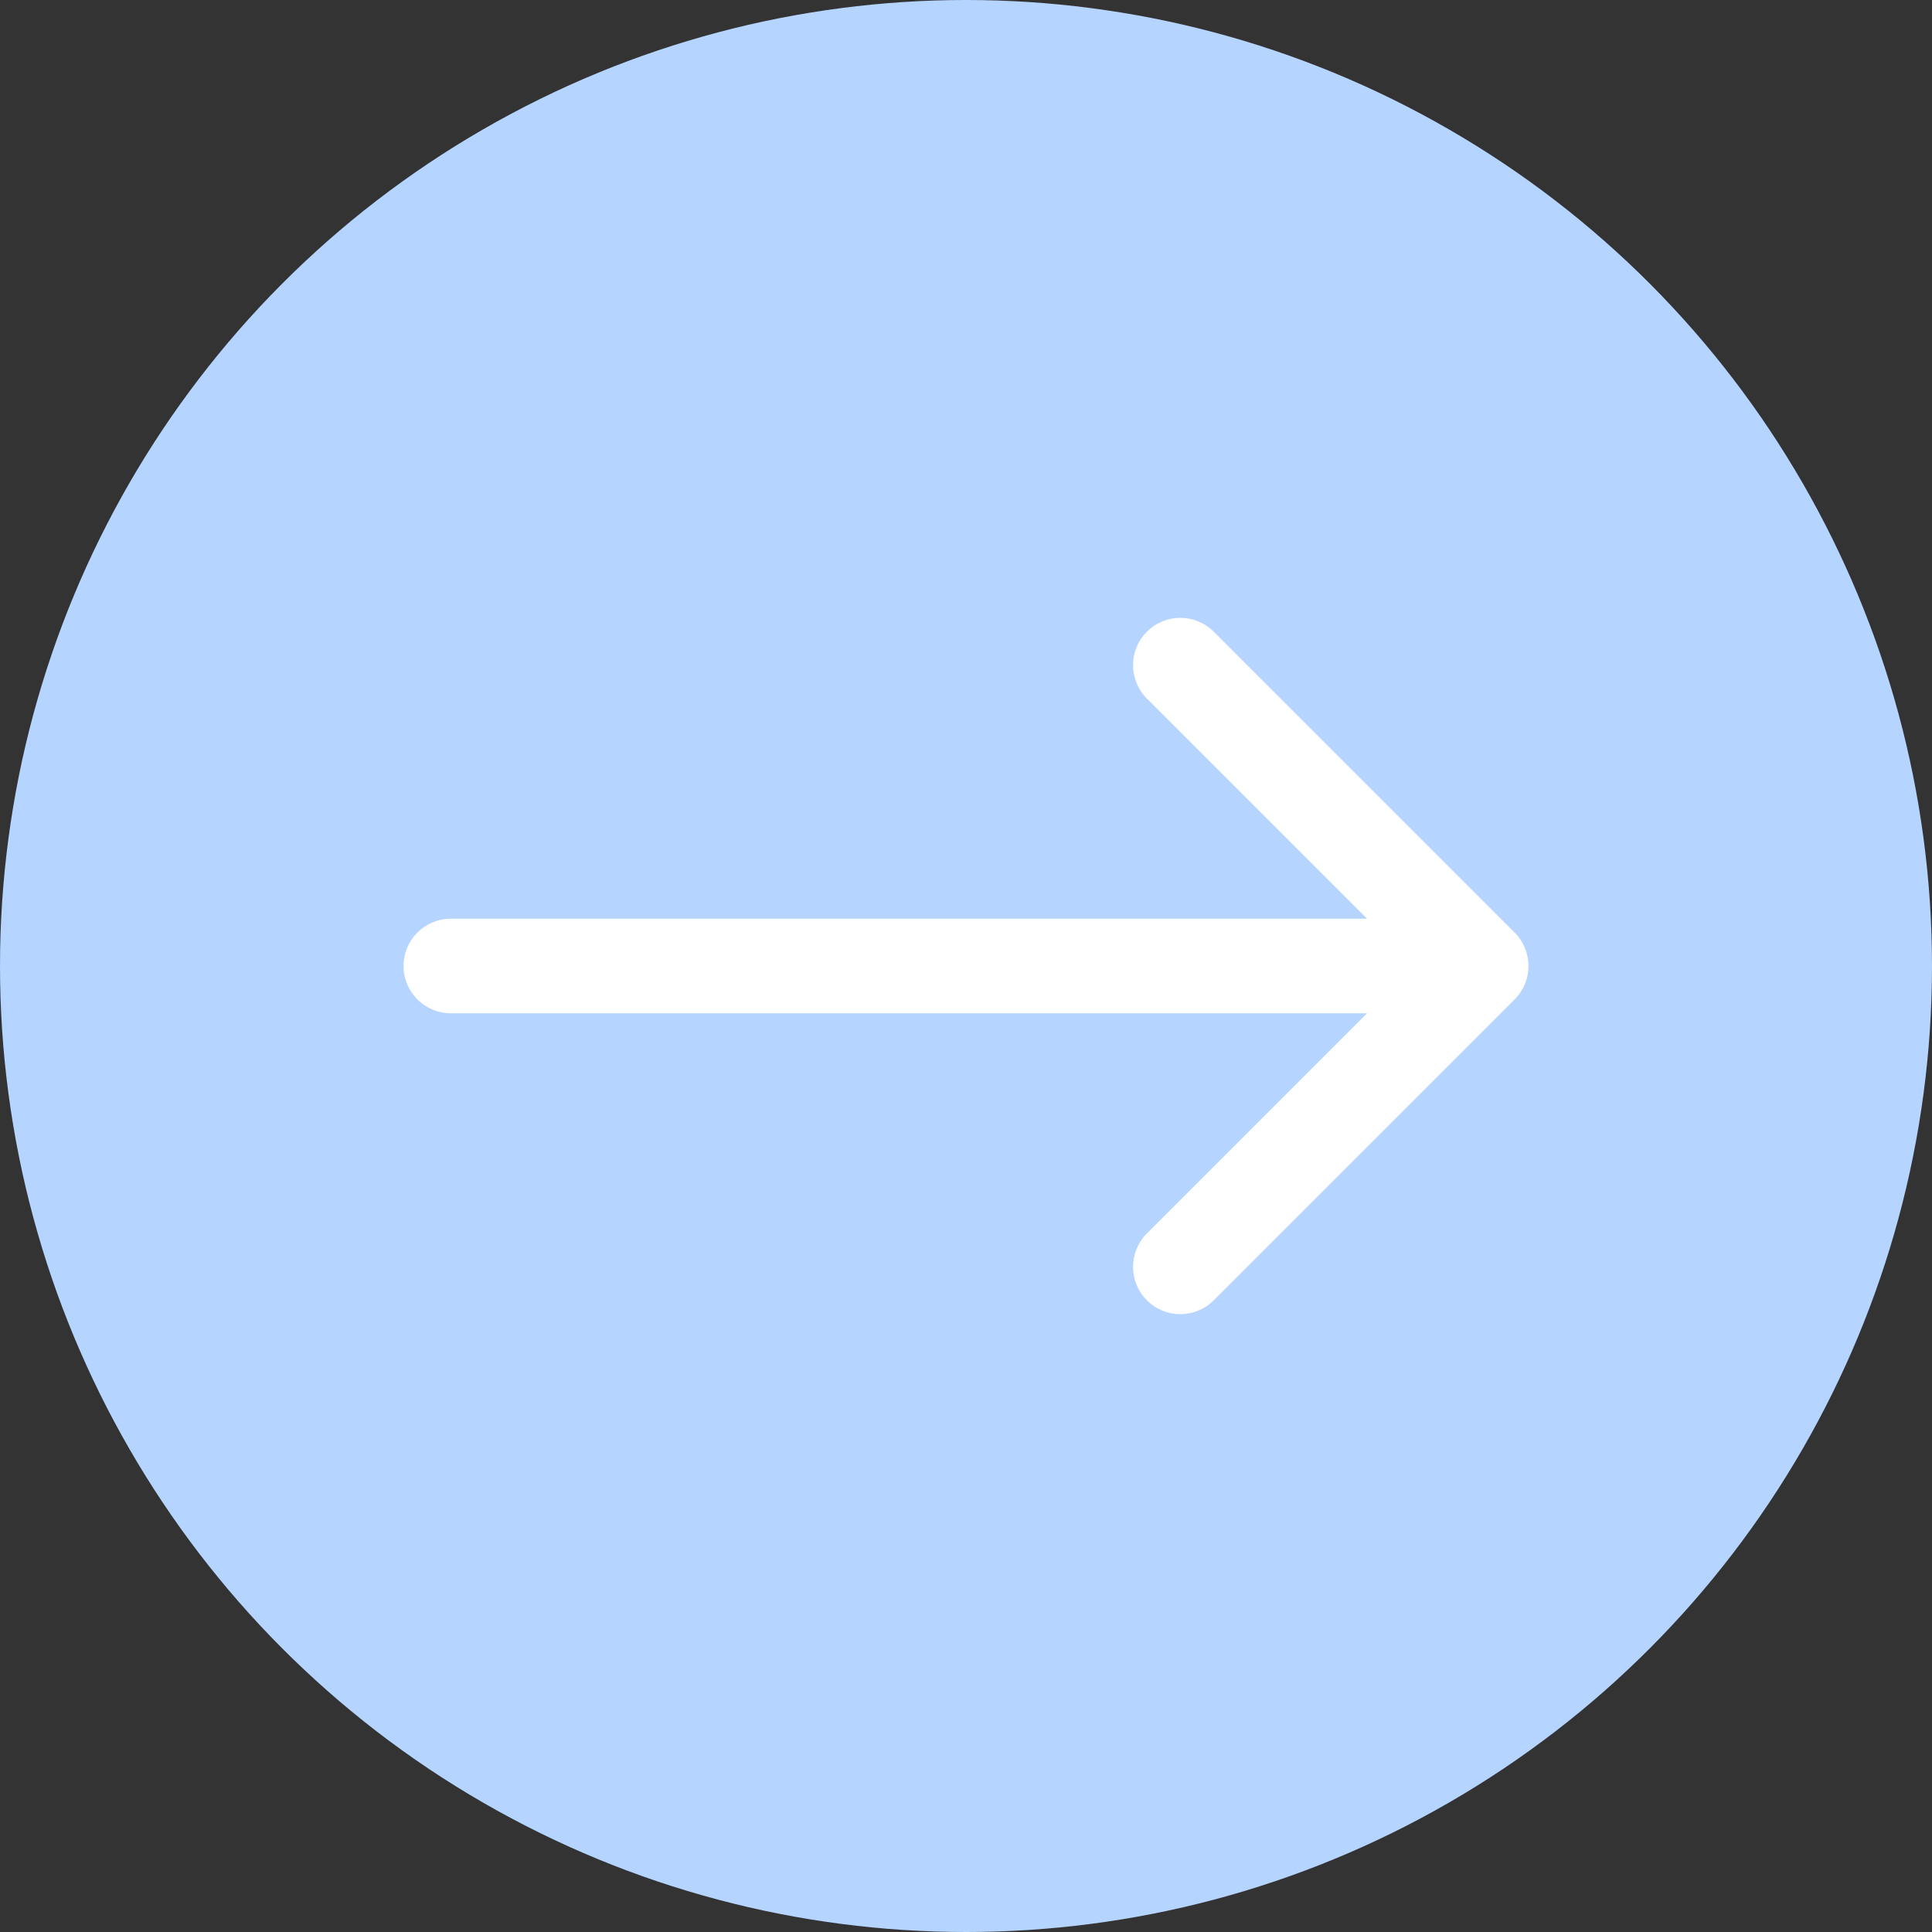 <?xml version="1.0" encoding="UTF-8"?> <svg xmlns="http://www.w3.org/2000/svg" width="30" height="30" viewBox="0 0 30 30" fill="none"><rect x="0" y="0" width="30" height="30" fill="#333333" stroke="none"/><circle cx="15" cy="15" r="15" fill="#B5D4FF"></circle><path d="M7 14.266C6.595 14.266 6.266 14.595 6.266 15C6.266 15.405 6.595 15.734 7 15.734V14.266ZM23.519 15.519C23.806 15.232 23.806 14.768 23.519 14.481L18.847 9.809C18.56 9.522 18.095 9.522 17.809 9.809C17.522 10.095 17.522 10.56 17.809 10.847L21.962 15L17.809 19.153C17.522 19.44 17.522 19.905 17.809 20.191C18.095 20.478 18.56 20.478 18.847 20.191L23.519 15.519ZM7 15.734H23V14.266H7V15.734Z" fill="white"></path></svg> 